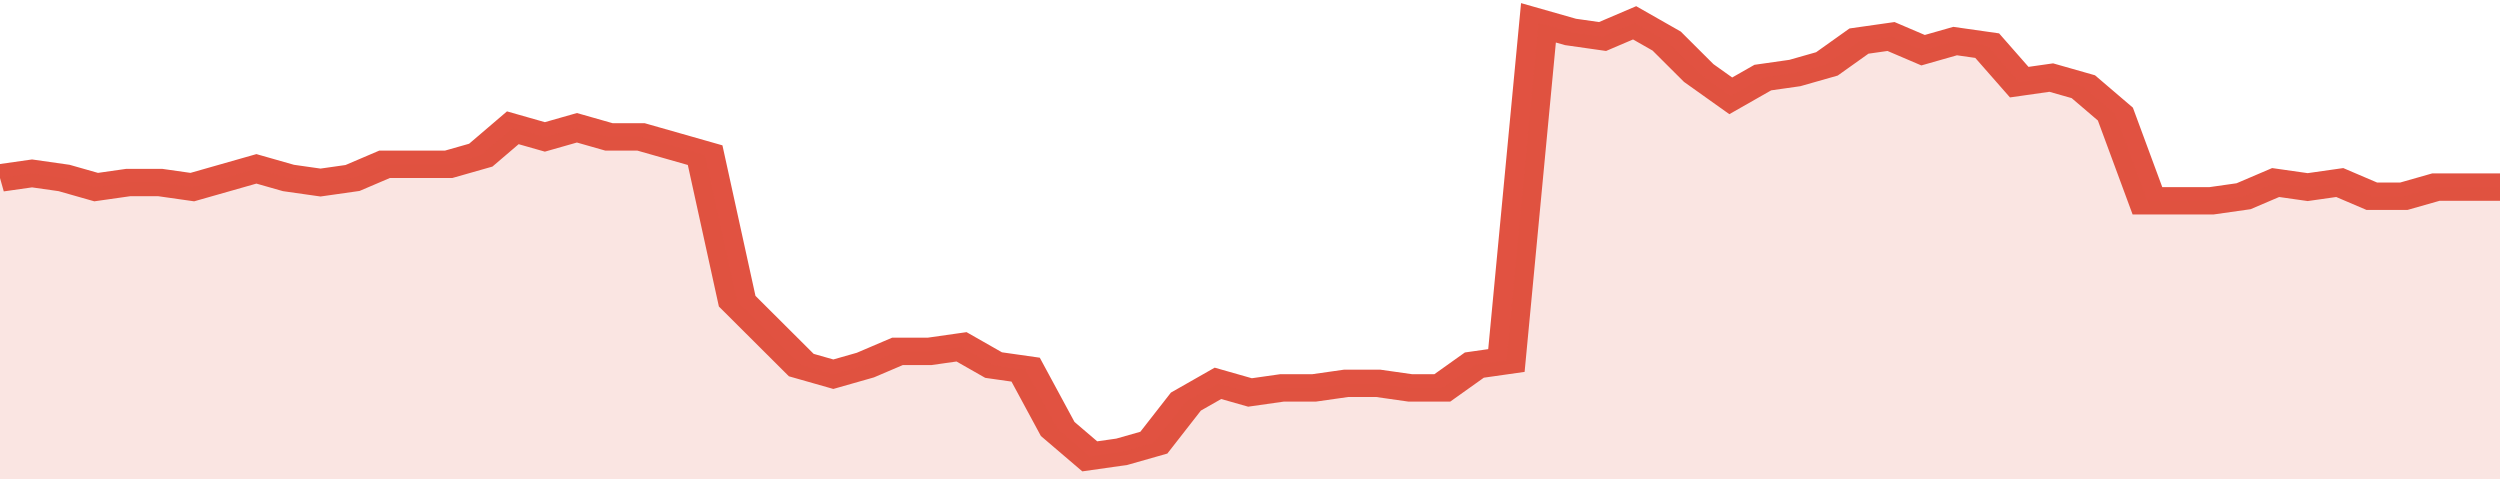 <svg xmlns="http://www.w3.org/2000/svg" viewBox="0 0 390 105" width="120" height="23" preserveAspectRatio="none">
				 <polyline fill="none" stroke="#E15241" stroke-width="6" points="0, 39 5, 38 10, 39 15, 41 20, 40 25, 40 30, 41 35, 39 40, 37 45, 39 50, 40 55, 39 60, 36 65, 36 70, 36 75, 34 80, 28 85, 30 90, 28 95, 30 100, 30 105, 32 110, 34 115, 66 120, 73 125, 80 130, 82 135, 80 140, 77 145, 77 150, 76 155, 80 160, 81 165, 94 170, 100 175, 99 180, 97 185, 88 190, 84 195, 86 200, 85 205, 85 210, 84 215, 84 220, 85 225, 85 230, 80 235, 79 240, 5 245, 7 250, 8 255, 5 260, 9 265, 16 270, 21 275, 17 280, 16 285, 14 290, 9 295, 8 300, 11 305, 9 310, 10 315, 18 320, 17 325, 19 330, 25 335, 44 340, 44 345, 44 350, 43 355, 40 360, 41 365, 40 370, 43 375, 43 380, 41 385, 41 390, 41 390, 41 "> </polyline>
				 <polygon fill="#E15241" opacity="0.15" points="0, 105 0, 39 5, 38 10, 39 15, 41 20, 40 25, 40 30, 41 35, 39 40, 37 45, 39 50, 40 55, 39 60, 36 65, 36 70, 36 75, 34 80, 28 85, 30 90, 28 95, 30 100, 30 105, 32 110, 34 115, 66 120, 73 125, 80 130, 82 135, 80 140, 77 145, 77 150, 76 155, 80 160, 81 165, 94 170, 100 175, 99 180, 97 185, 88 190, 84 195, 86 200, 85 205, 85 210, 84 215, 84 220, 85 225, 85 230, 80 235, 79 240, 5 245, 7 250, 8 255, 5 260, 9 265, 16 270, 21 275, 17 280, 16 285, 14 290, 9 295, 8 300, 11 305, 9 310, 10 315, 18 320, 17 325, 19 330, 25 335, 44 340, 44 345, 44 350, 43 355, 40 360, 41 365, 40 370, 43 375, 43 380, 41 385, 41 390, 41 390, 105 "></polygon>
			</svg>